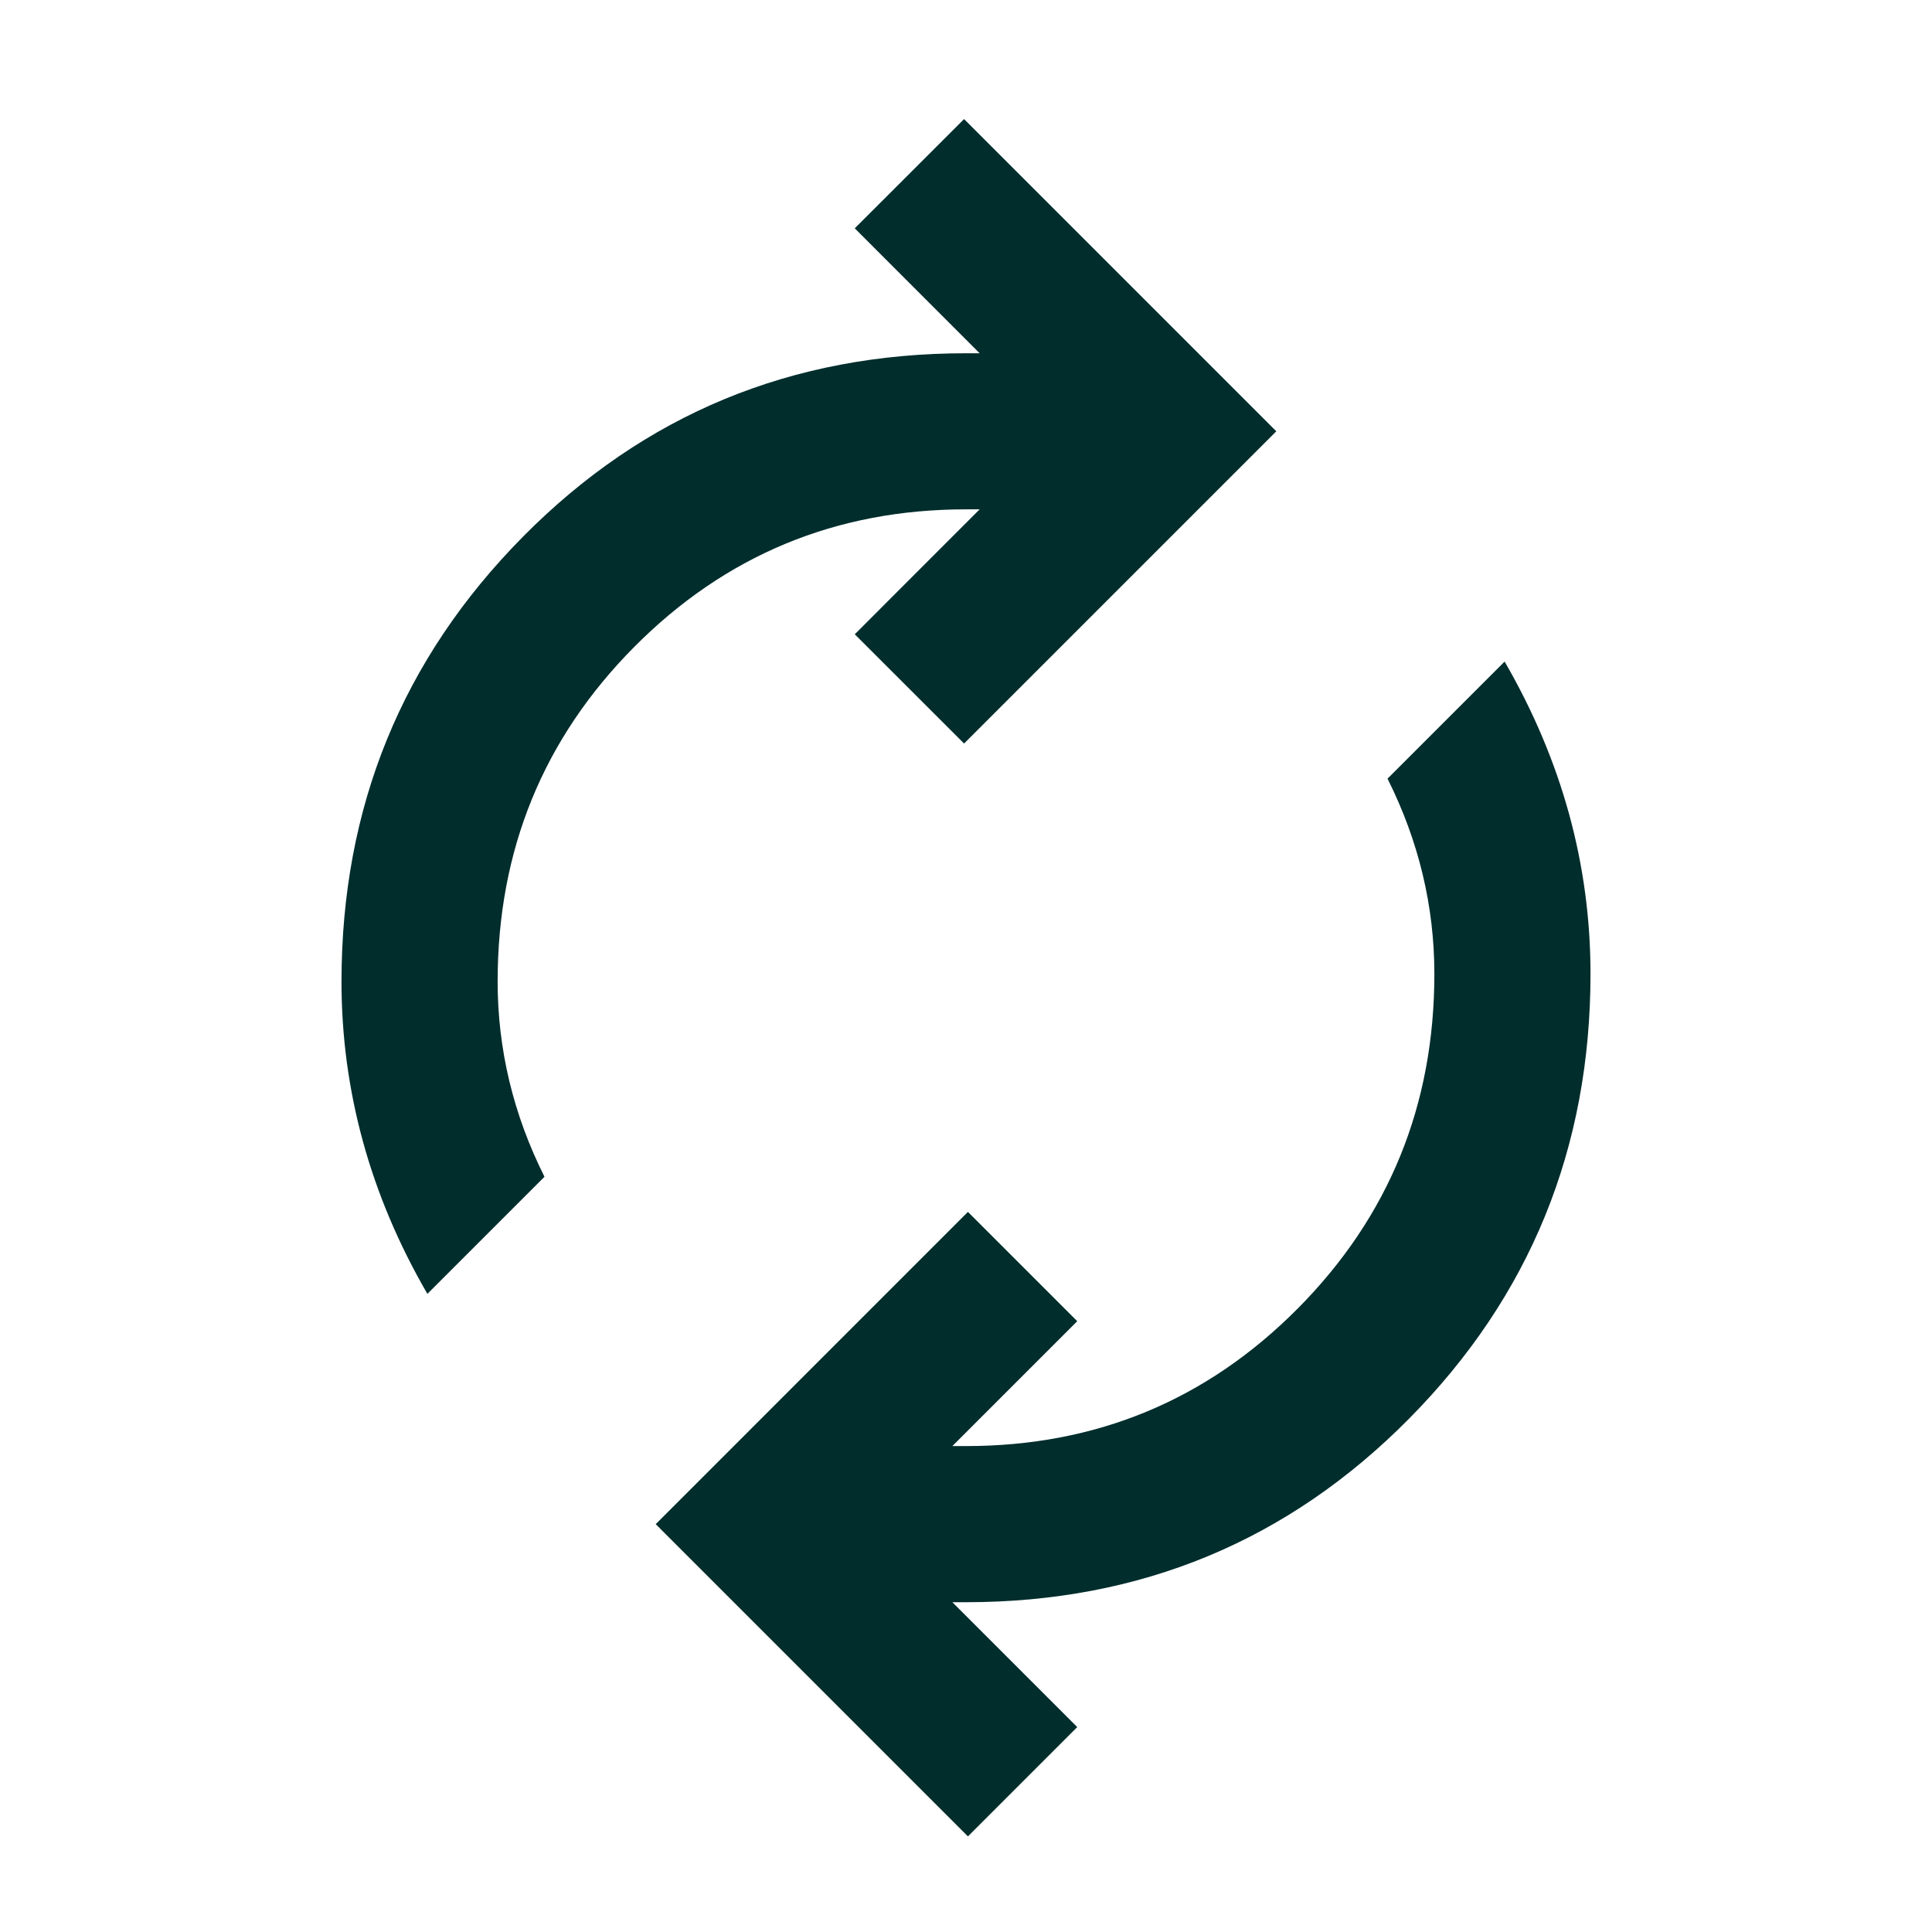 <svg width="33" height="33" viewBox="0 0 33 33" fill="none" xmlns="http://www.w3.org/2000/svg">
    <path d="M7.3 22.1C6.811 21.256 6.444 20.389 6.2 19.5C5.956 18.611 5.833 17.7 5.833 16.767C5.833 13.789 6.867 11.256 8.933 9.167C11 7.078 13.522 6.034 16.5 6.034H16.733L14.6 3.9L16.467 2.034L21.8 7.367L16.467 12.7L14.6 10.834L16.733 8.7H16.5C14.278 8.7 12.389 9.484 10.833 11.05C9.278 12.617 8.5 14.522 8.5 16.767C8.5 17.345 8.567 17.911 8.7 18.467C8.833 19.022 9.033 19.567 9.3 20.1L7.3 22.1ZM16.533 31.367L11.2 26.034L16.533 20.7L18.4 22.567L16.267 24.7H16.5C18.722 24.7 20.611 23.917 22.167 22.35C23.722 20.784 24.5 18.878 24.5 16.634C24.5 16.056 24.433 15.489 24.3 14.934C24.167 14.378 23.967 13.834 23.7 13.3L25.7 11.3C26.189 12.145 26.555 13.011 26.8 13.9C27.044 14.789 27.167 15.7 27.167 16.634C27.167 19.611 26.133 22.145 24.067 24.233C22 26.322 19.478 27.367 16.5 27.367H16.267L18.4 29.5L16.533 31.367Z" fill="#012D2D"/>
</svg>
